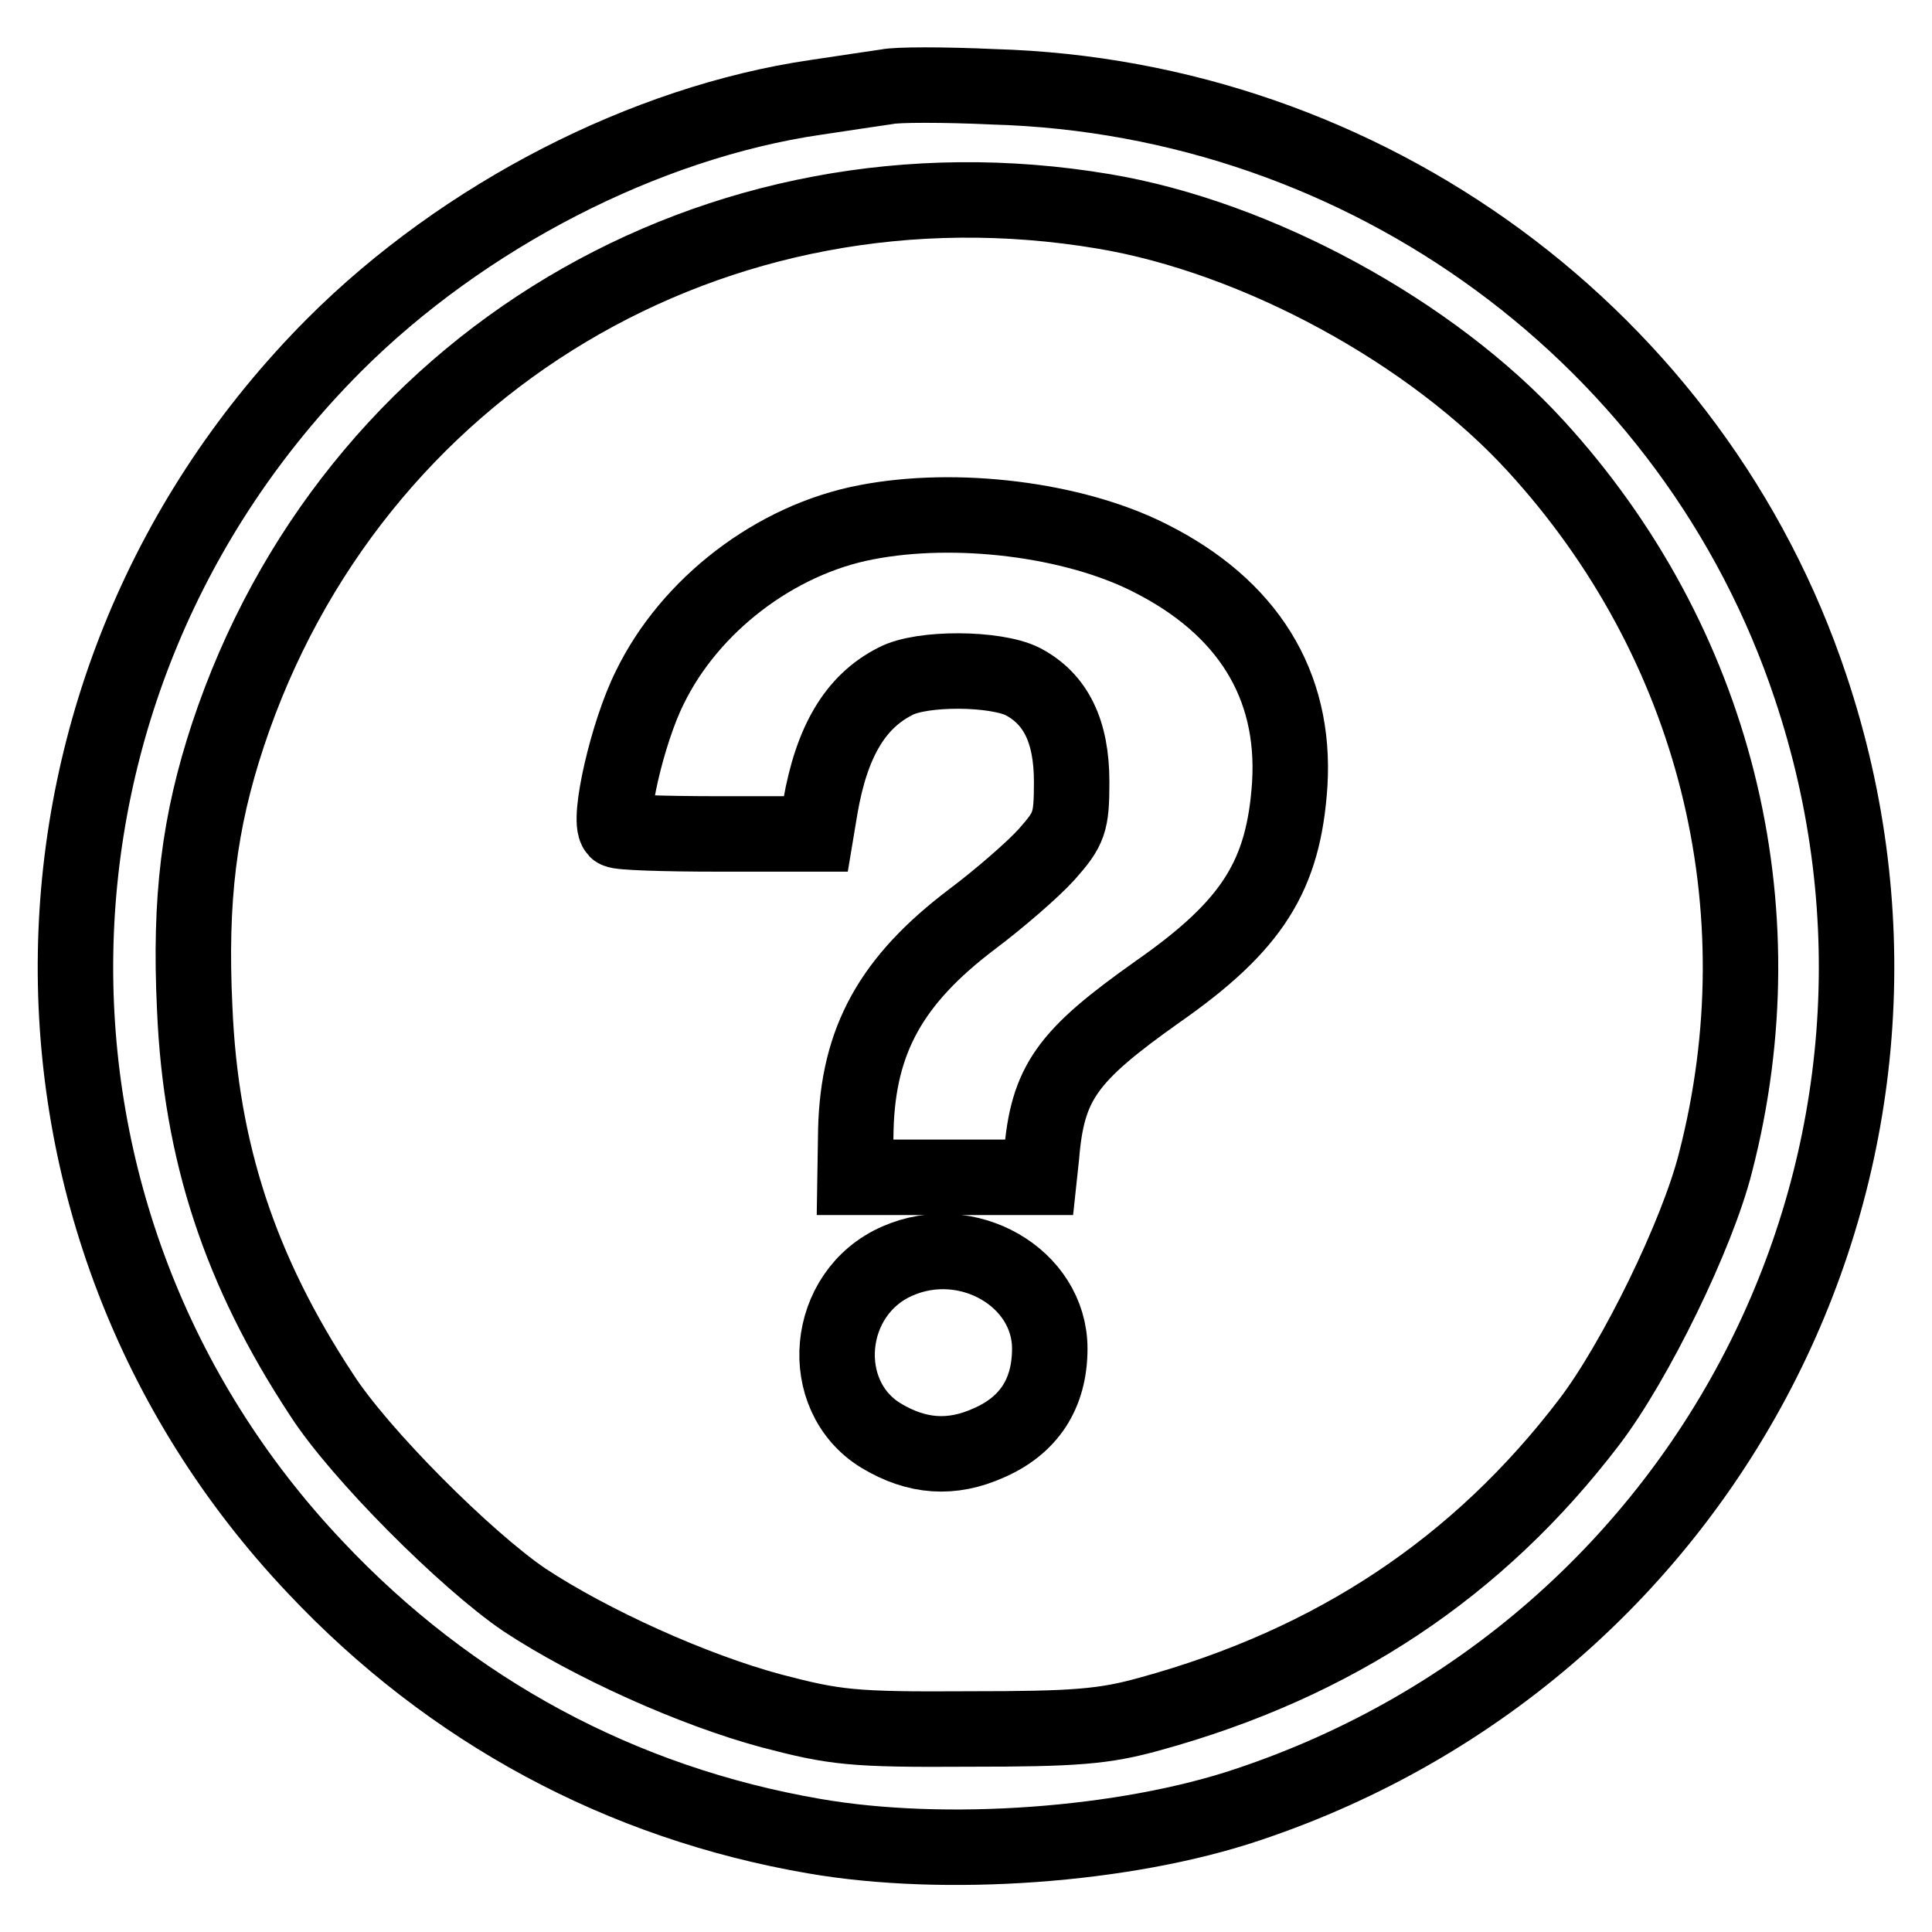 <?xml version="1.0" encoding="utf-8"?>
<!-- Svg Vector Icons : http://www.onlinewebfonts.com/icon -->
<!DOCTYPE svg PUBLIC "-//W3C//DTD SVG 1.1//EN" "http://www.w3.org/Graphics/SVG/1.1/DTD/svg11.dtd">
<svg version="1.1" xmlns="http://www.w3.org/2000/svg" xmlns:xlink="http://www.w3.org/1999/xlink" x="0px" y="0px" viewBox="0 0 256 256" enable-background="new 0 0 256 256" xml:space="preserve">
<g> <g> <path stroke-width="10" fill-opacity="0" stroke="#000000"  d="M117.5,11.5c-1.3,0.2-5.5,0.8-9.4,1.4c-22.6,3.3-46.7,15.7-63.8,32.8C-0.4,90.5-1.6,161.9,41.8,207.7  c17.9,19,40.5,31.2,66.1,35.6c17.3,3,41.2,1.3,57.5-4.2c61.9-20.7,95.1-86.7,74.5-148.1c-15.4-46.2-58.8-78.1-108.3-79.5  C125.1,11.2,118.8,11.2,117.5,11.5z M146.2,28c20.4,3.4,43.5,16,57.3,31.1c23.7,25.9,32.6,61,23.8,95  c-2.4,9.5-10.6,26.3-16.7,34.3c-14.7,19.3-33.8,32-58.2,38.7c-6.1,1.7-9.9,2-24.1,2c-15.4,0.1-17.7-0.2-26.1-2.4  c-10.4-2.8-23.9-8.9-32.7-14.7c-7.8-5.3-21.9-19.4-26.9-27.2c-10.8-16.4-16-32.2-16.8-51.2c-0.7-14.5,0.6-24.7,4.4-36.2  C46.5,48.2,94.9,19.4,146.2,28z"/> <path stroke-width="10" fill-opacity="0" stroke="#000000"  d="M114.8,69.2c-12.1,2.3-23.4,11-28.7,21.9c-3,6-5.6,17.6-4.4,18.9c0.3,0.3,6.3,0.5,13.4,0.5h13l0.6-3.6  c1.5-8.6,4.6-13.9,9.9-16.6c3.5-1.9,13.3-1.8,16.9,0c4.4,2.3,6.5,6.6,6.5,13.3c0,5.4-0.3,6.2-3.3,9.6c-1.8,2-6.3,5.9-9.9,8.6  c-10.7,8.1-15.1,16-15.4,27.9l-0.1,6.3h12.2h12.2l0.3-2.8c0.8-9.8,3.4-13.3,15.4-21.8c12.6-8.8,16.7-15.4,17.5-27.5  c0.8-13.2-5.6-23.5-18.6-30C142.2,68.8,126.7,66.9,114.8,69.2z"/> <path stroke-width="10" fill-opacity="0" stroke="#000000"  d="M118.9,167.1c-9.6,4.2-10.8,17.8-2.2,23.1c4.8,2.9,9.4,3.2,14.3,1c5.3-2.3,8.1-6.5,8.1-12.5  C139.1,169.3,128.2,163,118.9,167.1z"/> </g></g>
</svg>